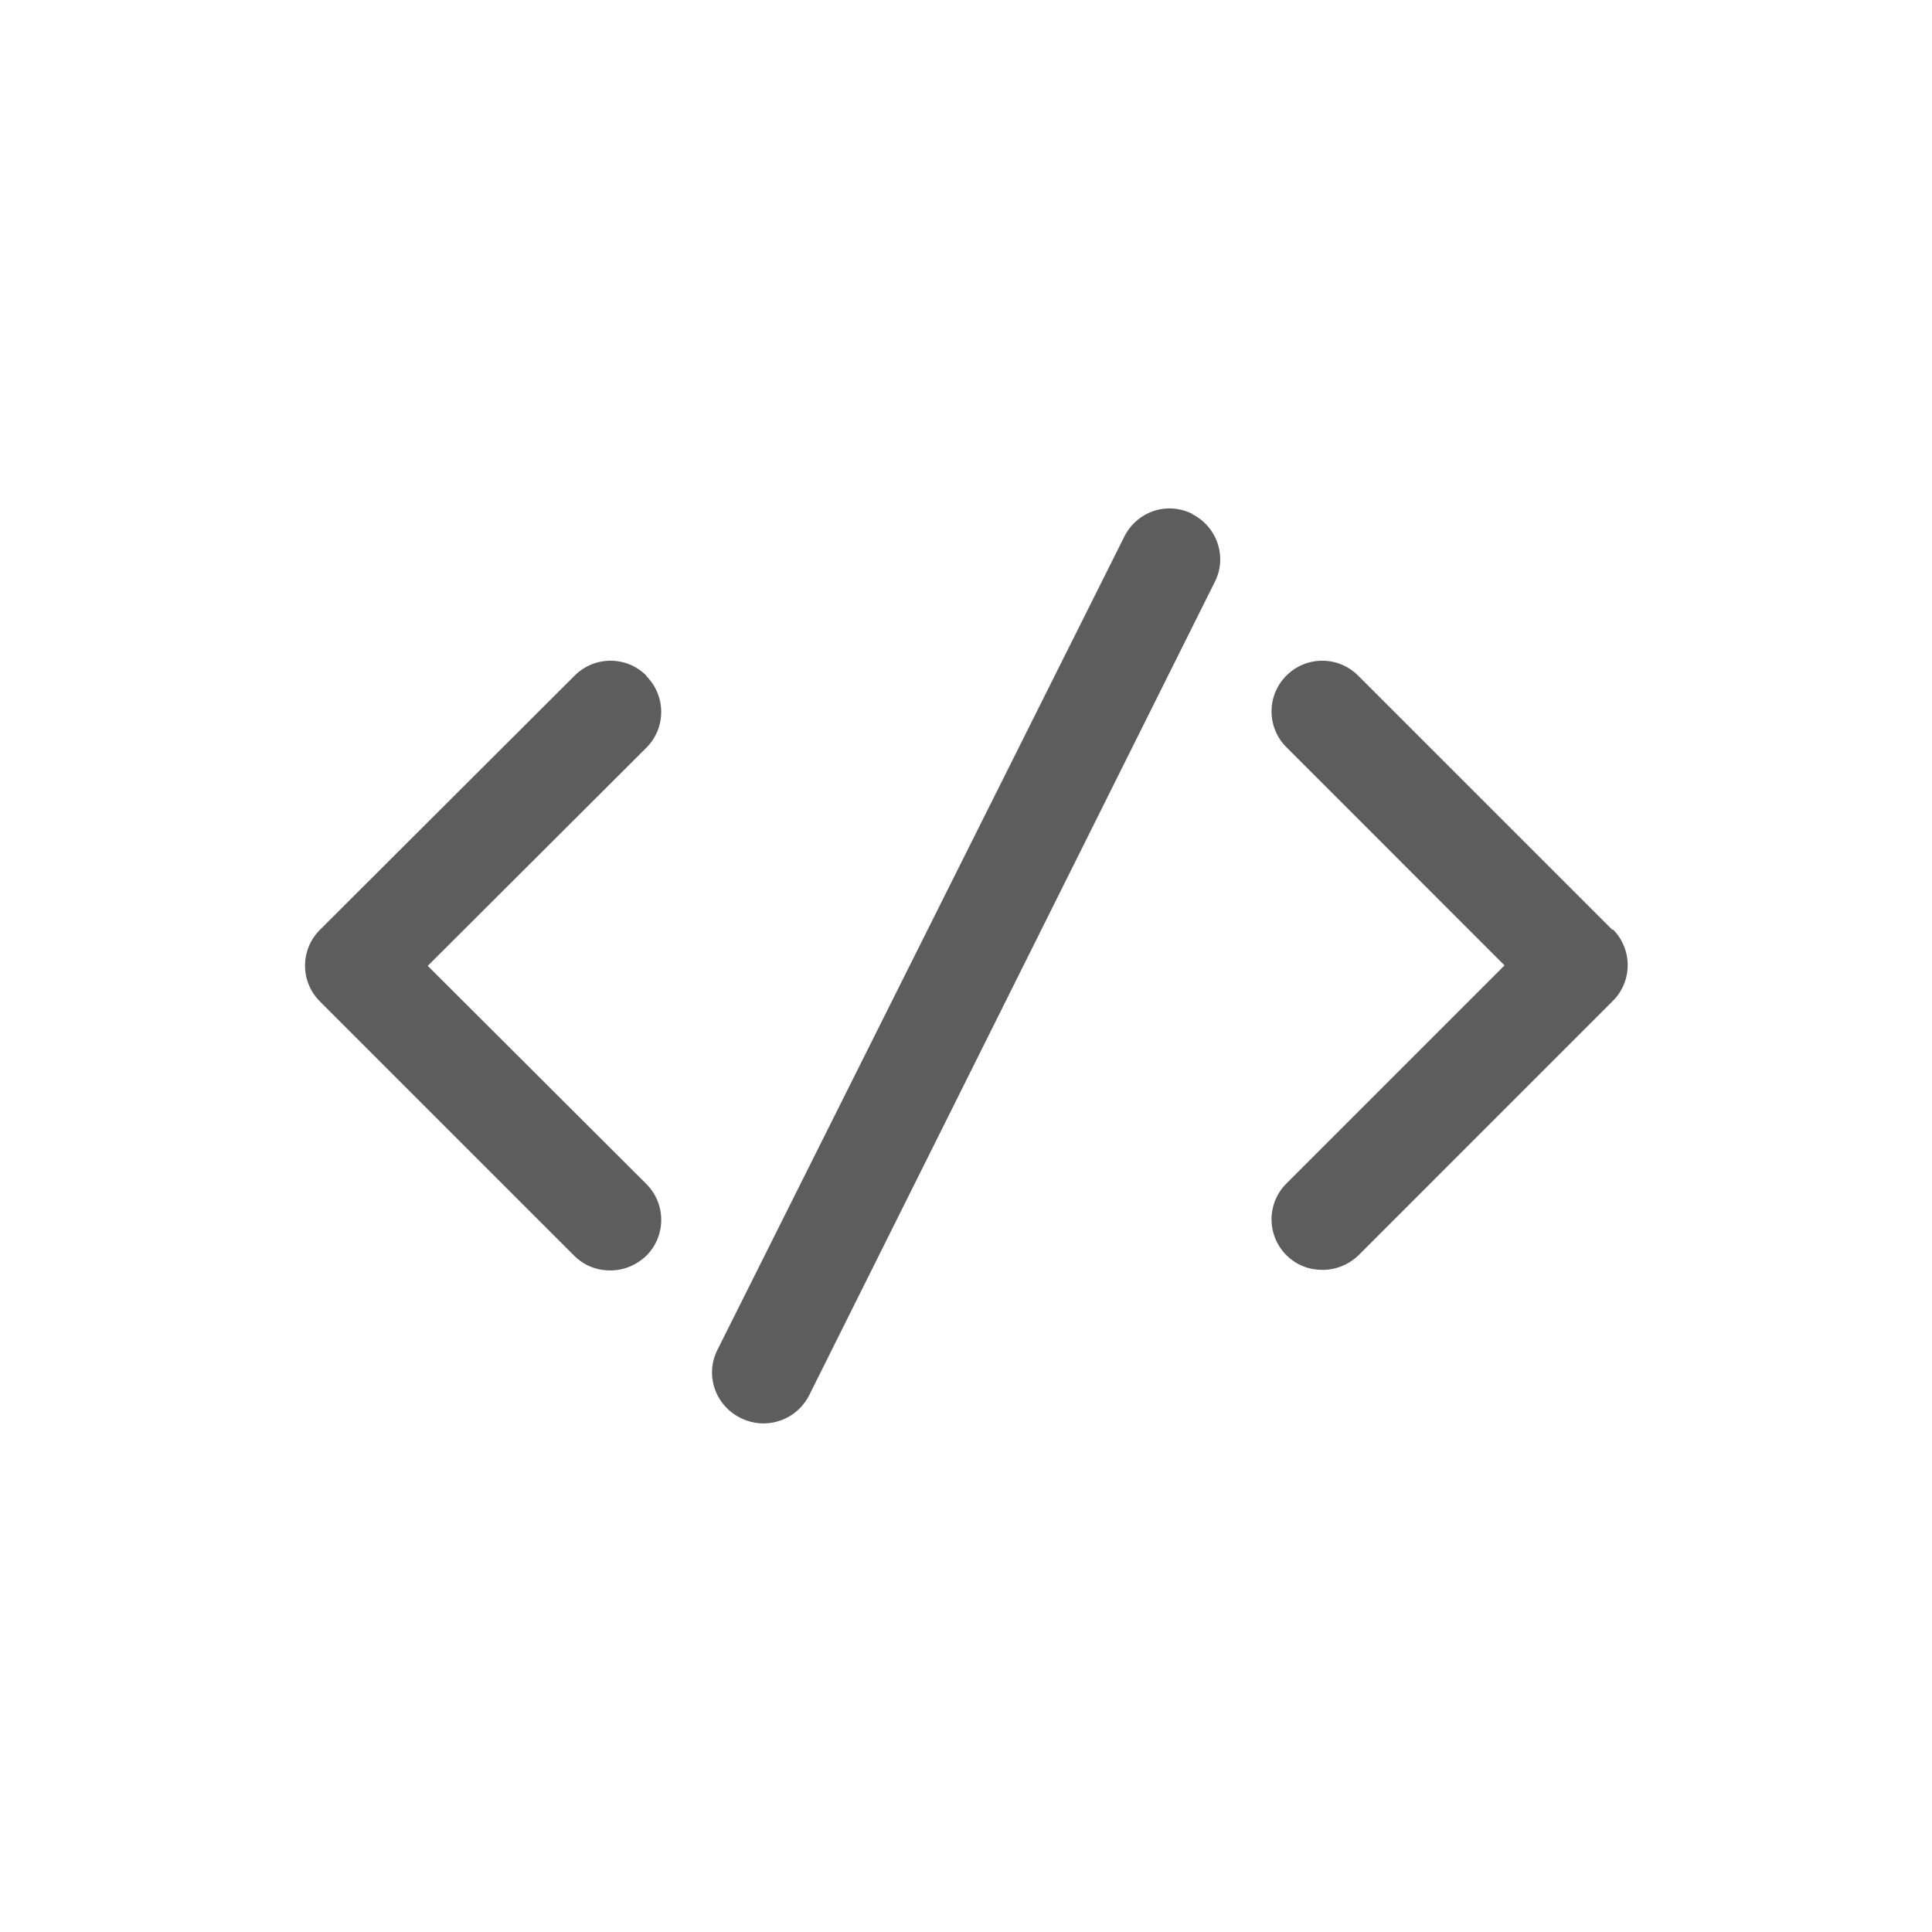 <svg width="38" height="38" viewBox="0 0 38 38" fill="none" xmlns="http://www.w3.org/2000/svg">
<path d="M22.112 10.558C22.362 10.058 22.953 9.858 23.453 10.108H23.442C23.942 10.358 24.143 10.957 23.893 11.447L15.913 27.448C15.732 27.798 15.382 27.997 15.013 27.997C14.907 27.997 14.796 27.978 14.691 27.942C14.647 27.927 14.604 27.908 14.563 27.888C14.063 27.638 13.862 27.038 14.112 26.548L22.112 10.558Z" fill="#5D5D5D"/>
<path d="M12.713 13.288C12.322 12.898 11.693 12.898 11.303 13.288L6.293 18.288C5.902 18.678 5.902 19.308 6.293 19.698L11.293 24.698C11.375 24.78 11.466 24.843 11.562 24.89C11.653 24.934 11.749 24.962 11.849 24.977C11.899 24.984 11.951 24.988 12.003 24.988C12.263 24.988 12.513 24.888 12.713 24.698C13.103 24.308 13.103 23.678 12.713 23.288L8.413 18.997L12.713 14.707C12.909 14.511 13.007 14.253 13.005 13.996C13.005 13.907 12.992 13.819 12.968 13.734C12.924 13.574 12.838 13.423 12.713 13.298V13.288Z" fill="#5D5D5D"/>
<path d="M31.712 18.288L26.712 13.288C26.322 12.898 25.692 12.898 25.302 13.288C24.912 13.678 24.912 14.308 25.302 14.697L29.592 18.988L25.302 23.278C24.912 23.668 24.912 24.298 25.302 24.688C25.503 24.888 25.753 24.977 26.012 24.977C26.273 24.977 26.523 24.878 26.722 24.688L31.722 19.688C32.112 19.298 32.112 18.668 31.722 18.278L31.712 18.288Z" fill="#5D5D5D"/>
</svg>
